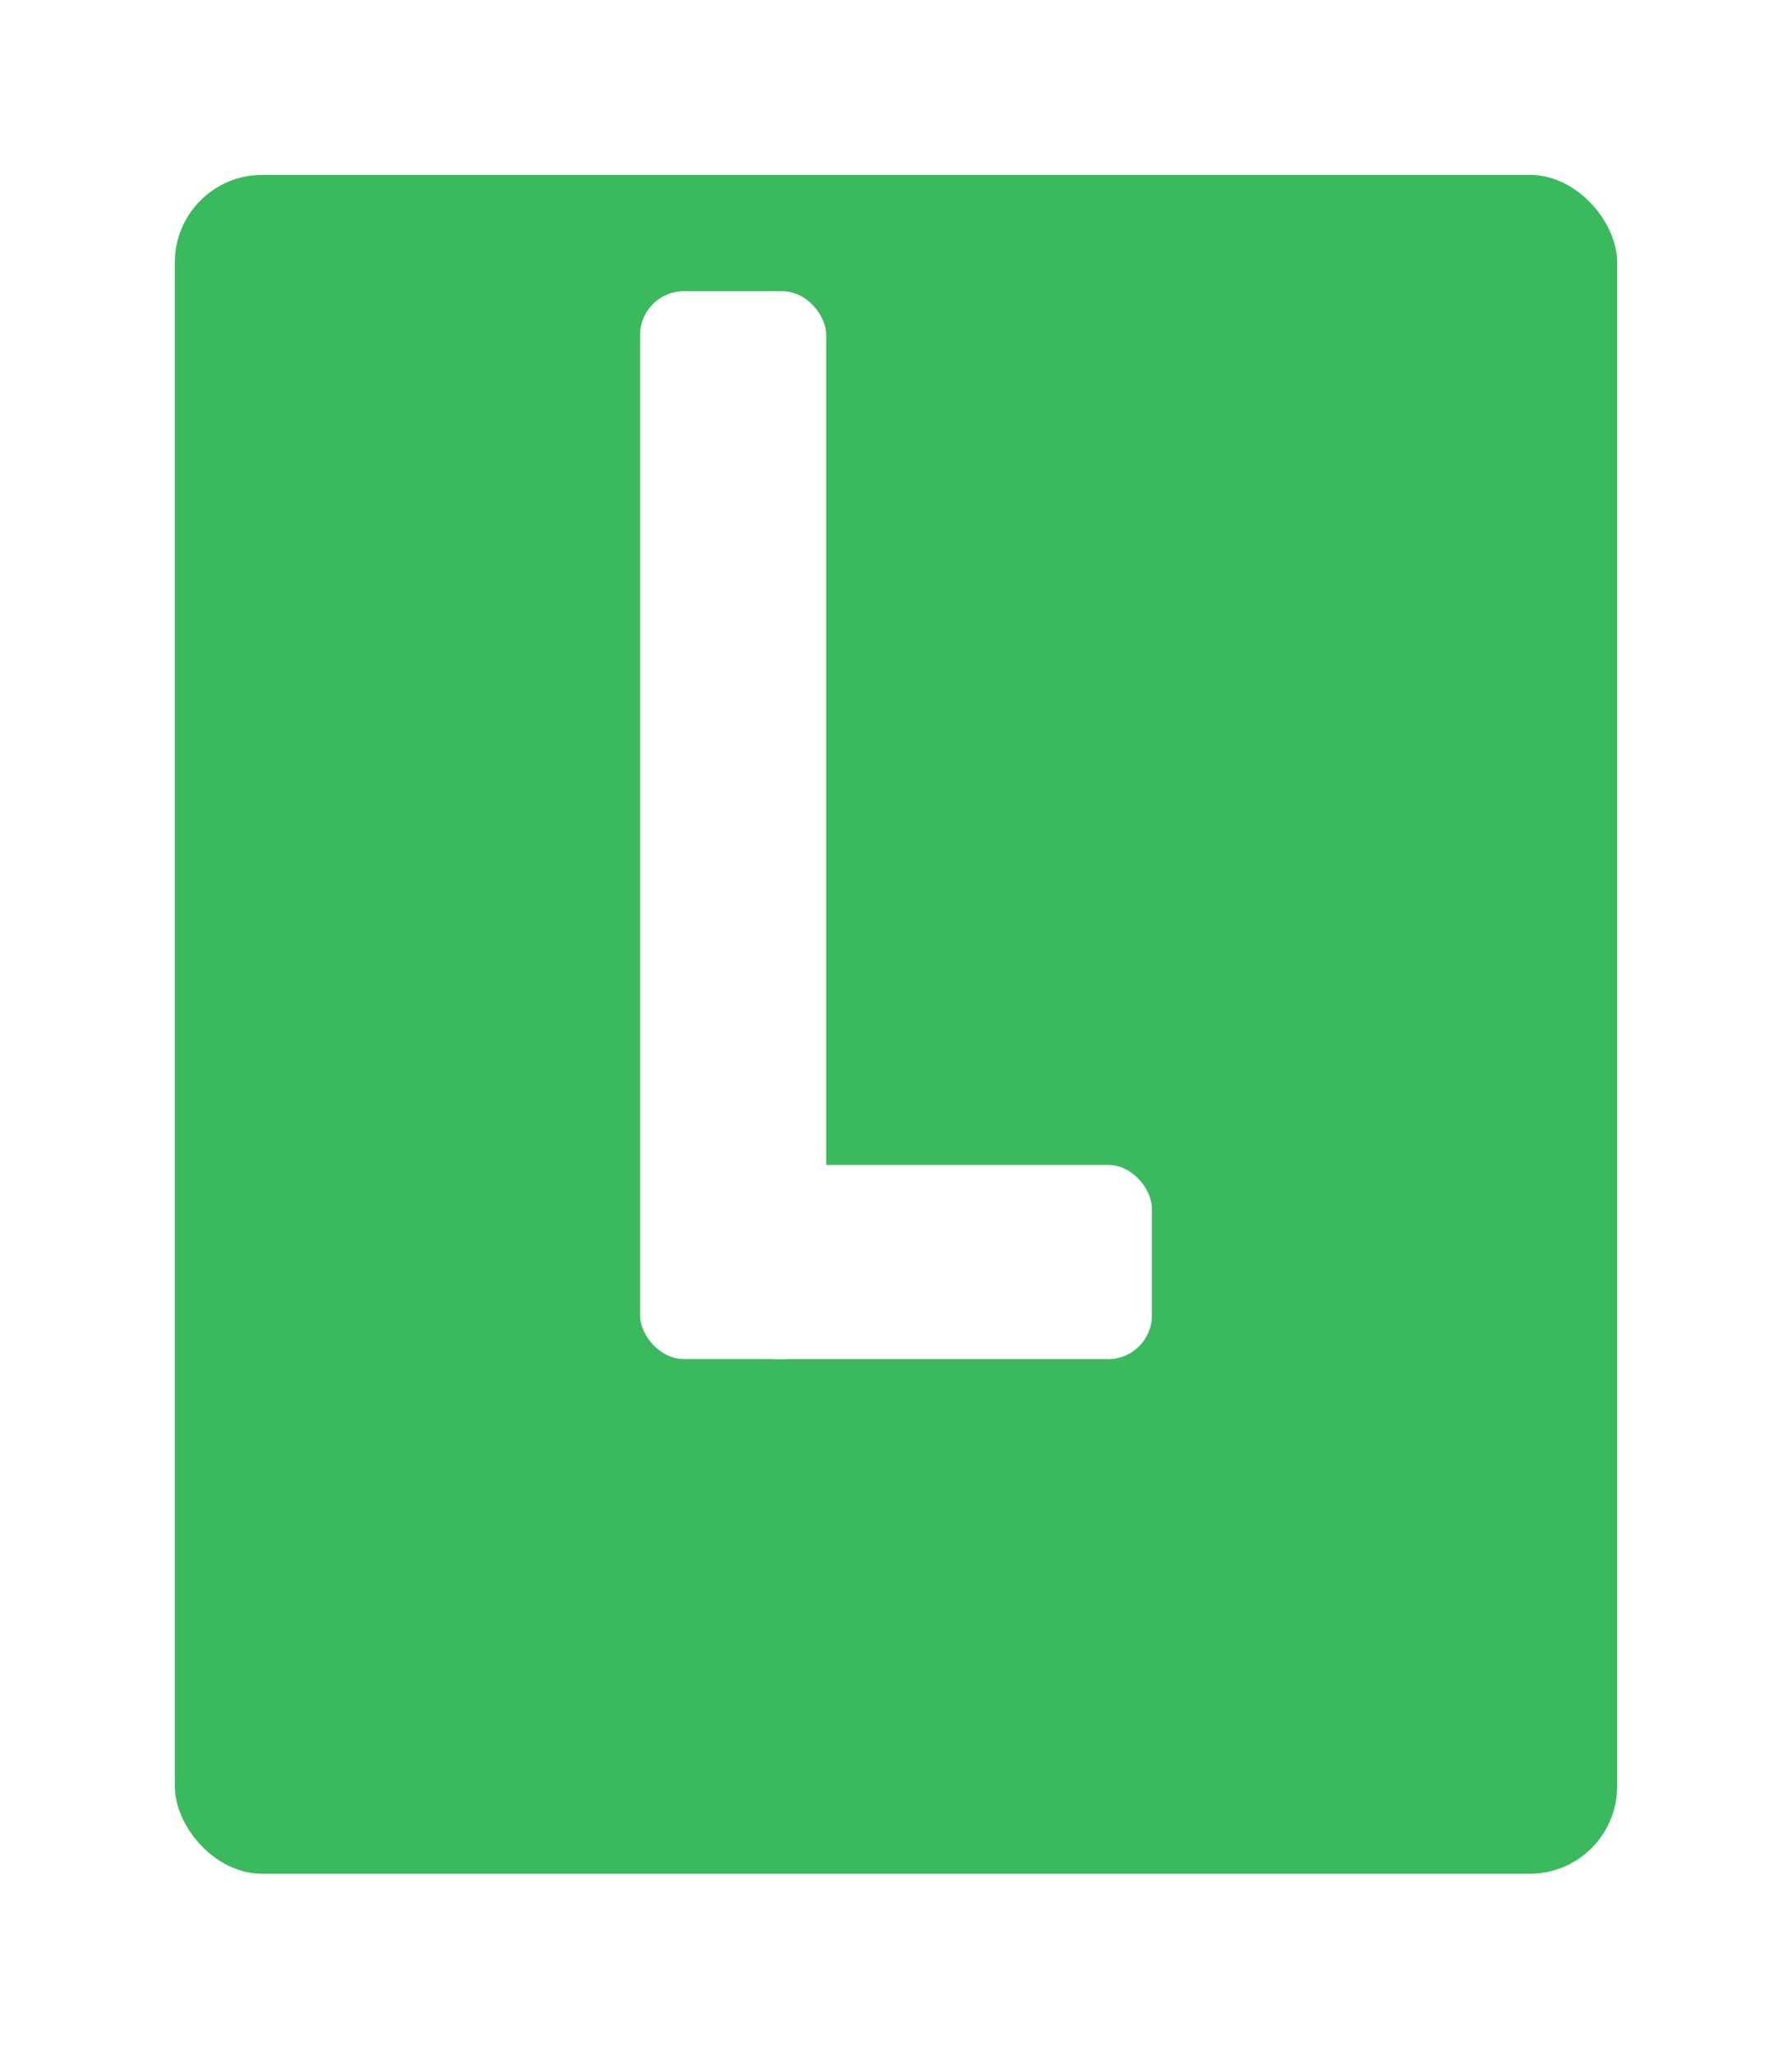 <svg xmlns="http://www.w3.org/2000/svg" width="41" height="47" viewBox="0 0 41 47" fill="none">
  <g filter="url(#filter0_d_10_22)">
    <rect x="4" width="33" height="38.857" rx="2" fill="#3BB95E"/>
  </g>
  <rect x="14.645" y="6.661" width="4.258" height="24.424" rx="1" fill="white"/>
  <rect x="16.774" y="26.645" width="9.581" height="4.441" rx="1" fill="white"/>
  <defs>
    <filter id="filter0_d_10_22" x="0" y="0" width="41" height="46.857" filterUnits="userSpaceOnUse" color-interpolation-filters="sRGB">
      <feFlood flood-opacity="0" result="BackgroundImageFix"/>
      <feColorMatrix in="SourceAlpha" type="matrix" values="0 0 0 0 0 0 0 0 0 0 0 0 0 0 0 0 0 0 127 0" result="hardAlpha"/>
      <feOffset dy="4"/>
      <feGaussianBlur stdDeviation="2"/>
      <feComposite in2="hardAlpha" operator="out"/>
      <feColorMatrix type="matrix" values="0 0 0 0 0 0 0 0 0 0 0 0 0 0 0 0 0 0 0.15 0"/>
      <feBlend mode="normal" in2="BackgroundImageFix" result="effect1_dropShadow_10_22"/>
      <feBlend mode="normal" in="SourceGraphic" in2="effect1_dropShadow_10_22" result="shape"/>
    </filter>
  </defs>
</svg>